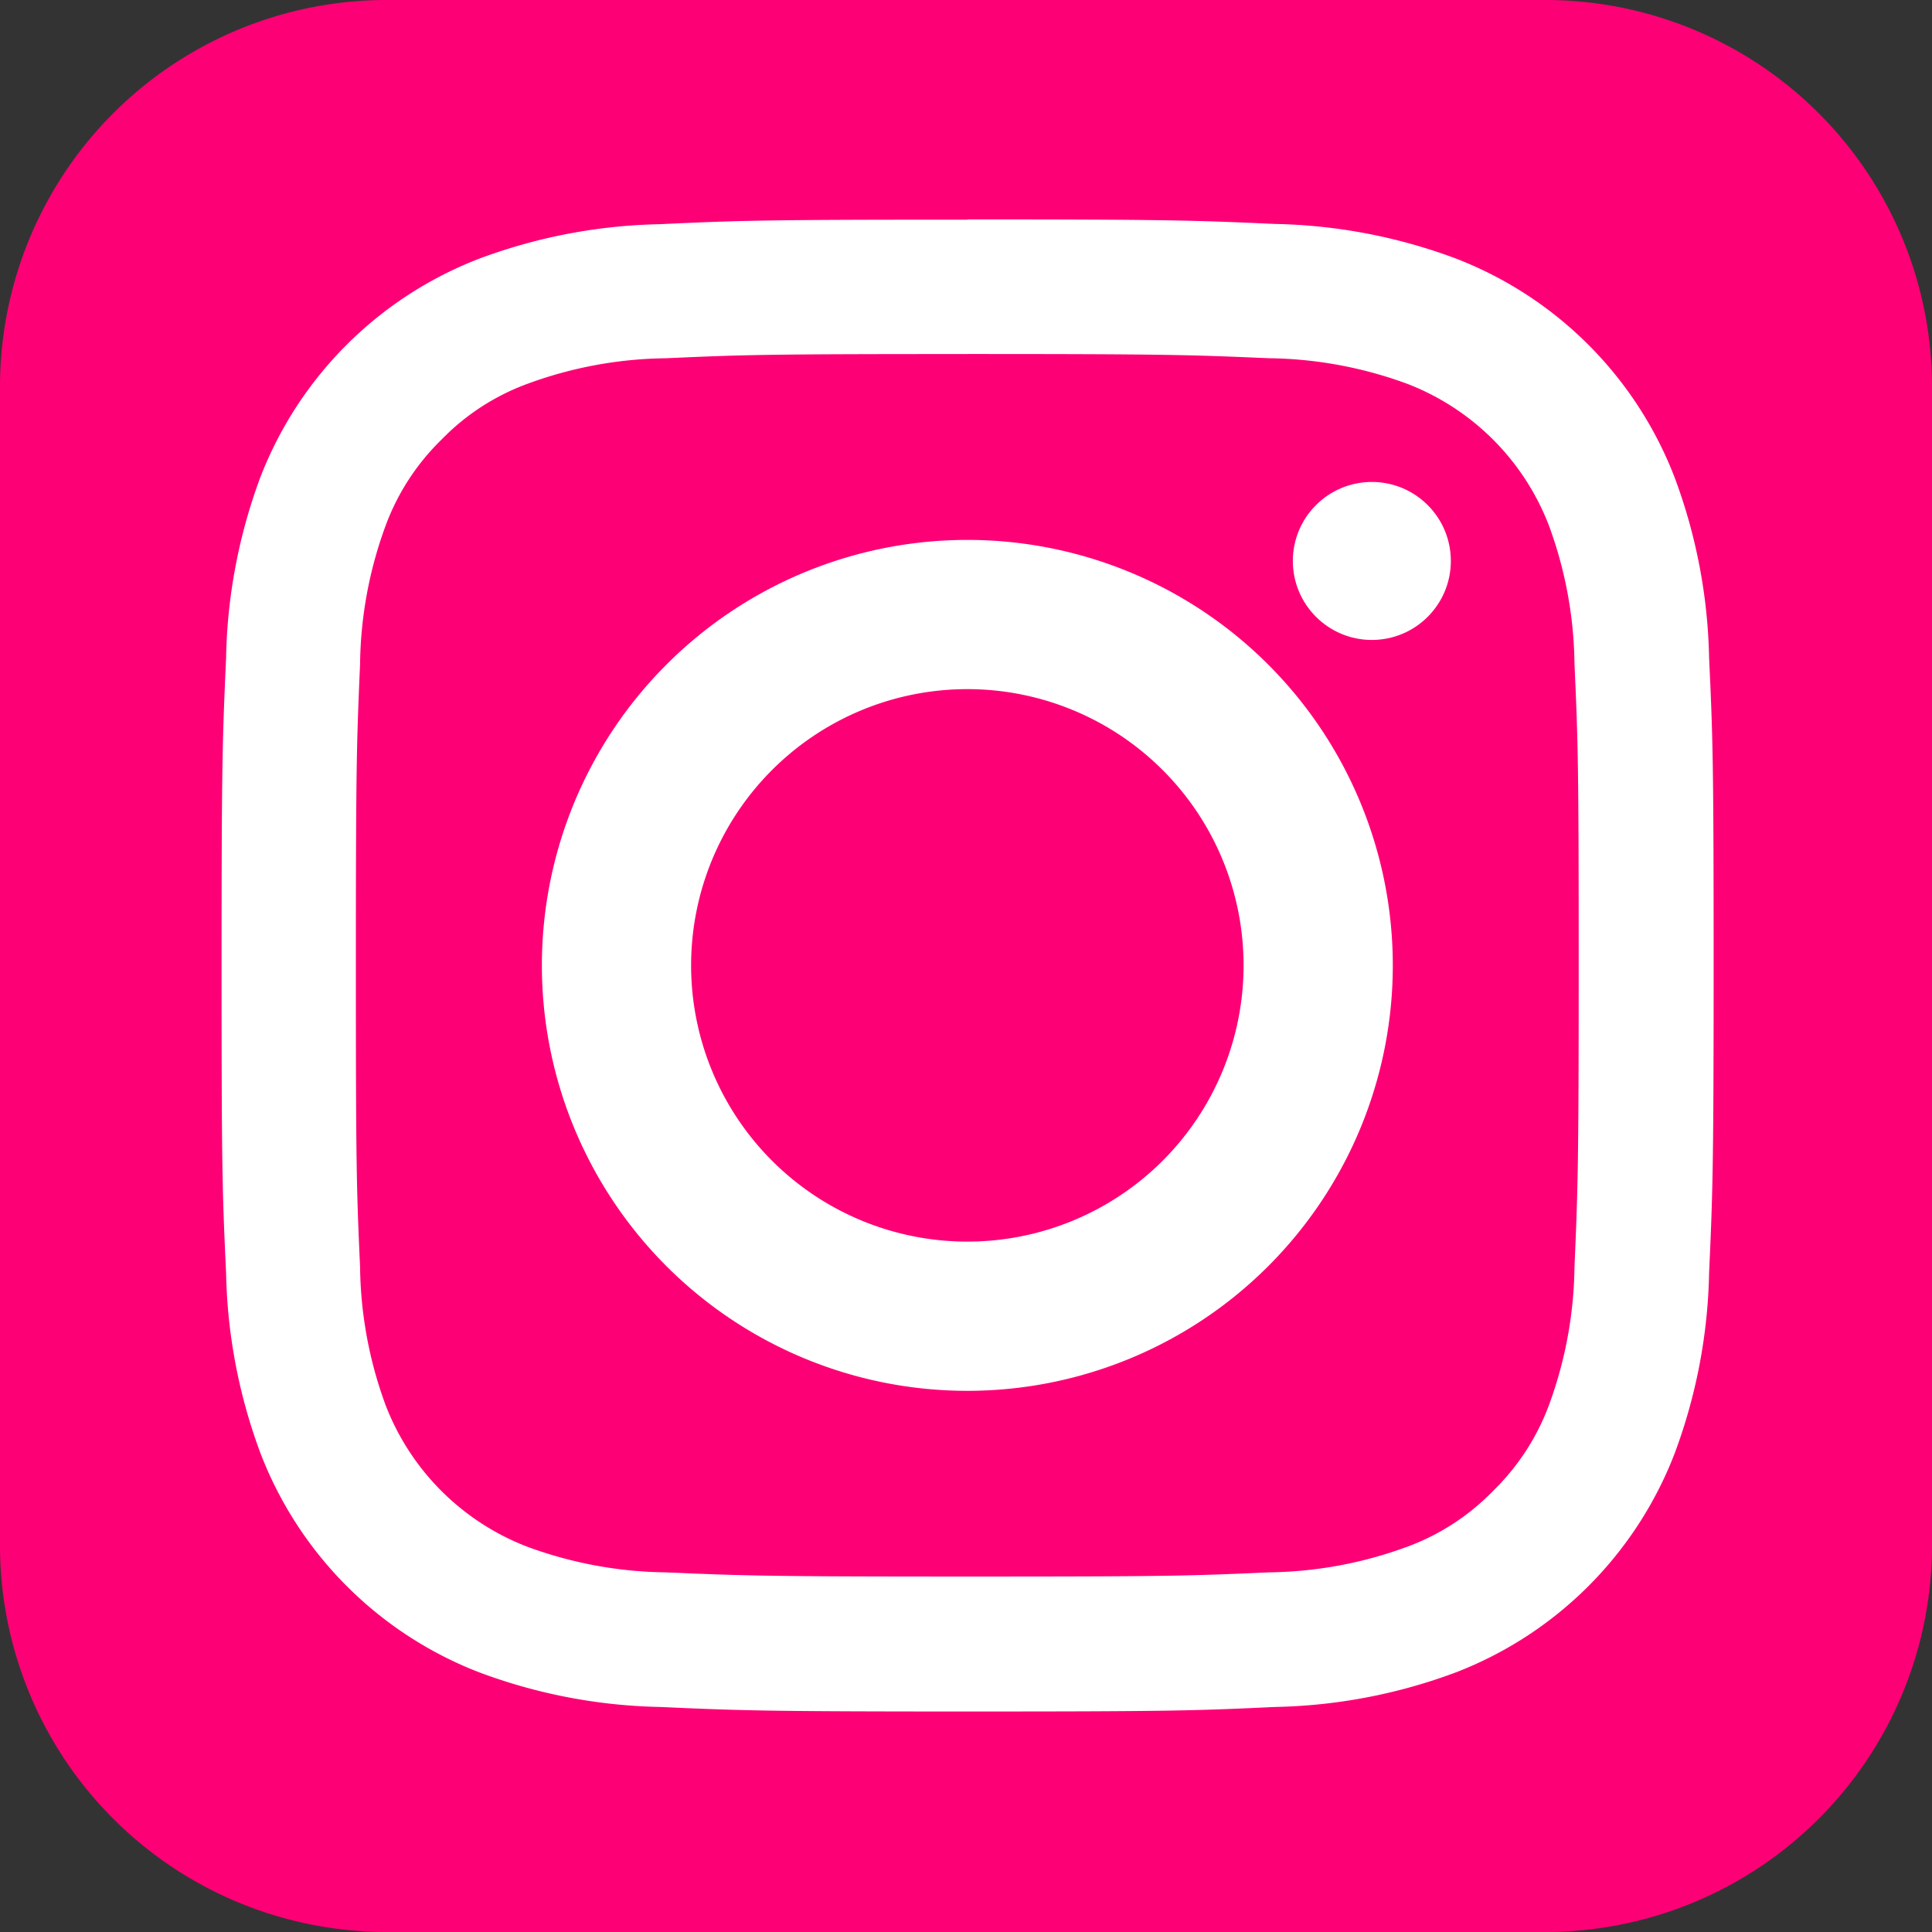 <svg xmlns="http://www.w3.org/2000/svg" width="46" height="46" viewBox="0 0 46 46"><rect x="0" y="0" width="46" height="46" fill="#333333" stroke="none"/><defs><style>.a{fill:#fe0075;}.b{fill:#fff;}</style></defs><g transform="translate(0 0)"><path class="a" d="M36.792,46H9.208A9.207,9.207,0,0,1,0,36.792V9.208A9.207,9.207,0,0,1,9.208,0H36.792A9.207,9.207,0,0,1,46,9.208V36.792A9.207,9.207,0,0,1,36.792,46Z"/><g transform="translate(5.273 5.229)"><path class="b" d="M36.649,21.93c4.74,0,5.3.019,7.175.1a9.845,9.845,0,0,1,3.3.61,5.874,5.874,0,0,1,3.371,3.371,9.826,9.826,0,0,1,.61,3.3c.085,1.872.1,2.435.1,7.175s-.019,5.3-.1,7.175a9.845,9.845,0,0,1-.61,3.3A5.546,5.546,0,0,1,49.165,49a5.481,5.481,0,0,1-2.043,1.328,9.827,9.827,0,0,1-3.3.61c-1.872.085-2.435.1-7.175.1s-5.3-.019-7.175-.1a9.845,9.845,0,0,1-3.3-.61A5.874,5.874,0,0,1,22.8,46.962a9.827,9.827,0,0,1-.61-3.3c-.085-1.872-.1-2.435-.1-7.175s.019-5.3.1-7.175a9.845,9.845,0,0,1,.61-3.3,5.546,5.546,0,0,1,1.328-2.043,5.481,5.481,0,0,1,2.043-1.328,9.827,9.827,0,0,1,3.3-.61c1.872-.085,2.435-.1,7.175-.1m0-3.2c-4.822,0-5.426.019-7.32.108a12.986,12.986,0,0,0-4.31.825,9.085,9.085,0,0,0-5.2,5.2A12.986,12.986,0,0,0,19,29.168c-.085,1.894-.108,2.5-.108,7.32s.019,5.426.108,7.32a12.986,12.986,0,0,0,.825,4.31,9.085,9.085,0,0,0,5.2,5.2,12.987,12.987,0,0,0,4.31.825c1.894.085,2.5.108,7.32.108s5.426-.019,7.32-.108a12.987,12.987,0,0,0,4.31-.825,9.085,9.085,0,0,0,5.2-5.2,12.987,12.987,0,0,0,.825-4.31c.085-1.894.108-2.5.108-7.32s-.019-5.426-.108-7.32a12.986,12.986,0,0,0-.825-4.31,9.085,9.085,0,0,0-5.2-5.2,12.986,12.986,0,0,0-4.31-.825c-1.894-.085-2.5-.108-7.32-.108h0Z" transform="translate(-18.89 -18.73)"/><path class="b" d="M56.35,46.05a10.13,10.13,0,1,0,10.13,10.13A10.131,10.131,0,0,0,56.35,46.05Zm0,16.707a6.577,6.577,0,1,1,6.577-6.577A6.577,6.577,0,0,1,56.35,62.757Z" transform="translate(-38.591 -38.424)"/><circle class="b" cx="1.881" cy="1.881" r="1.881" transform="translate(25.509 6.246)"/></g></g></svg>